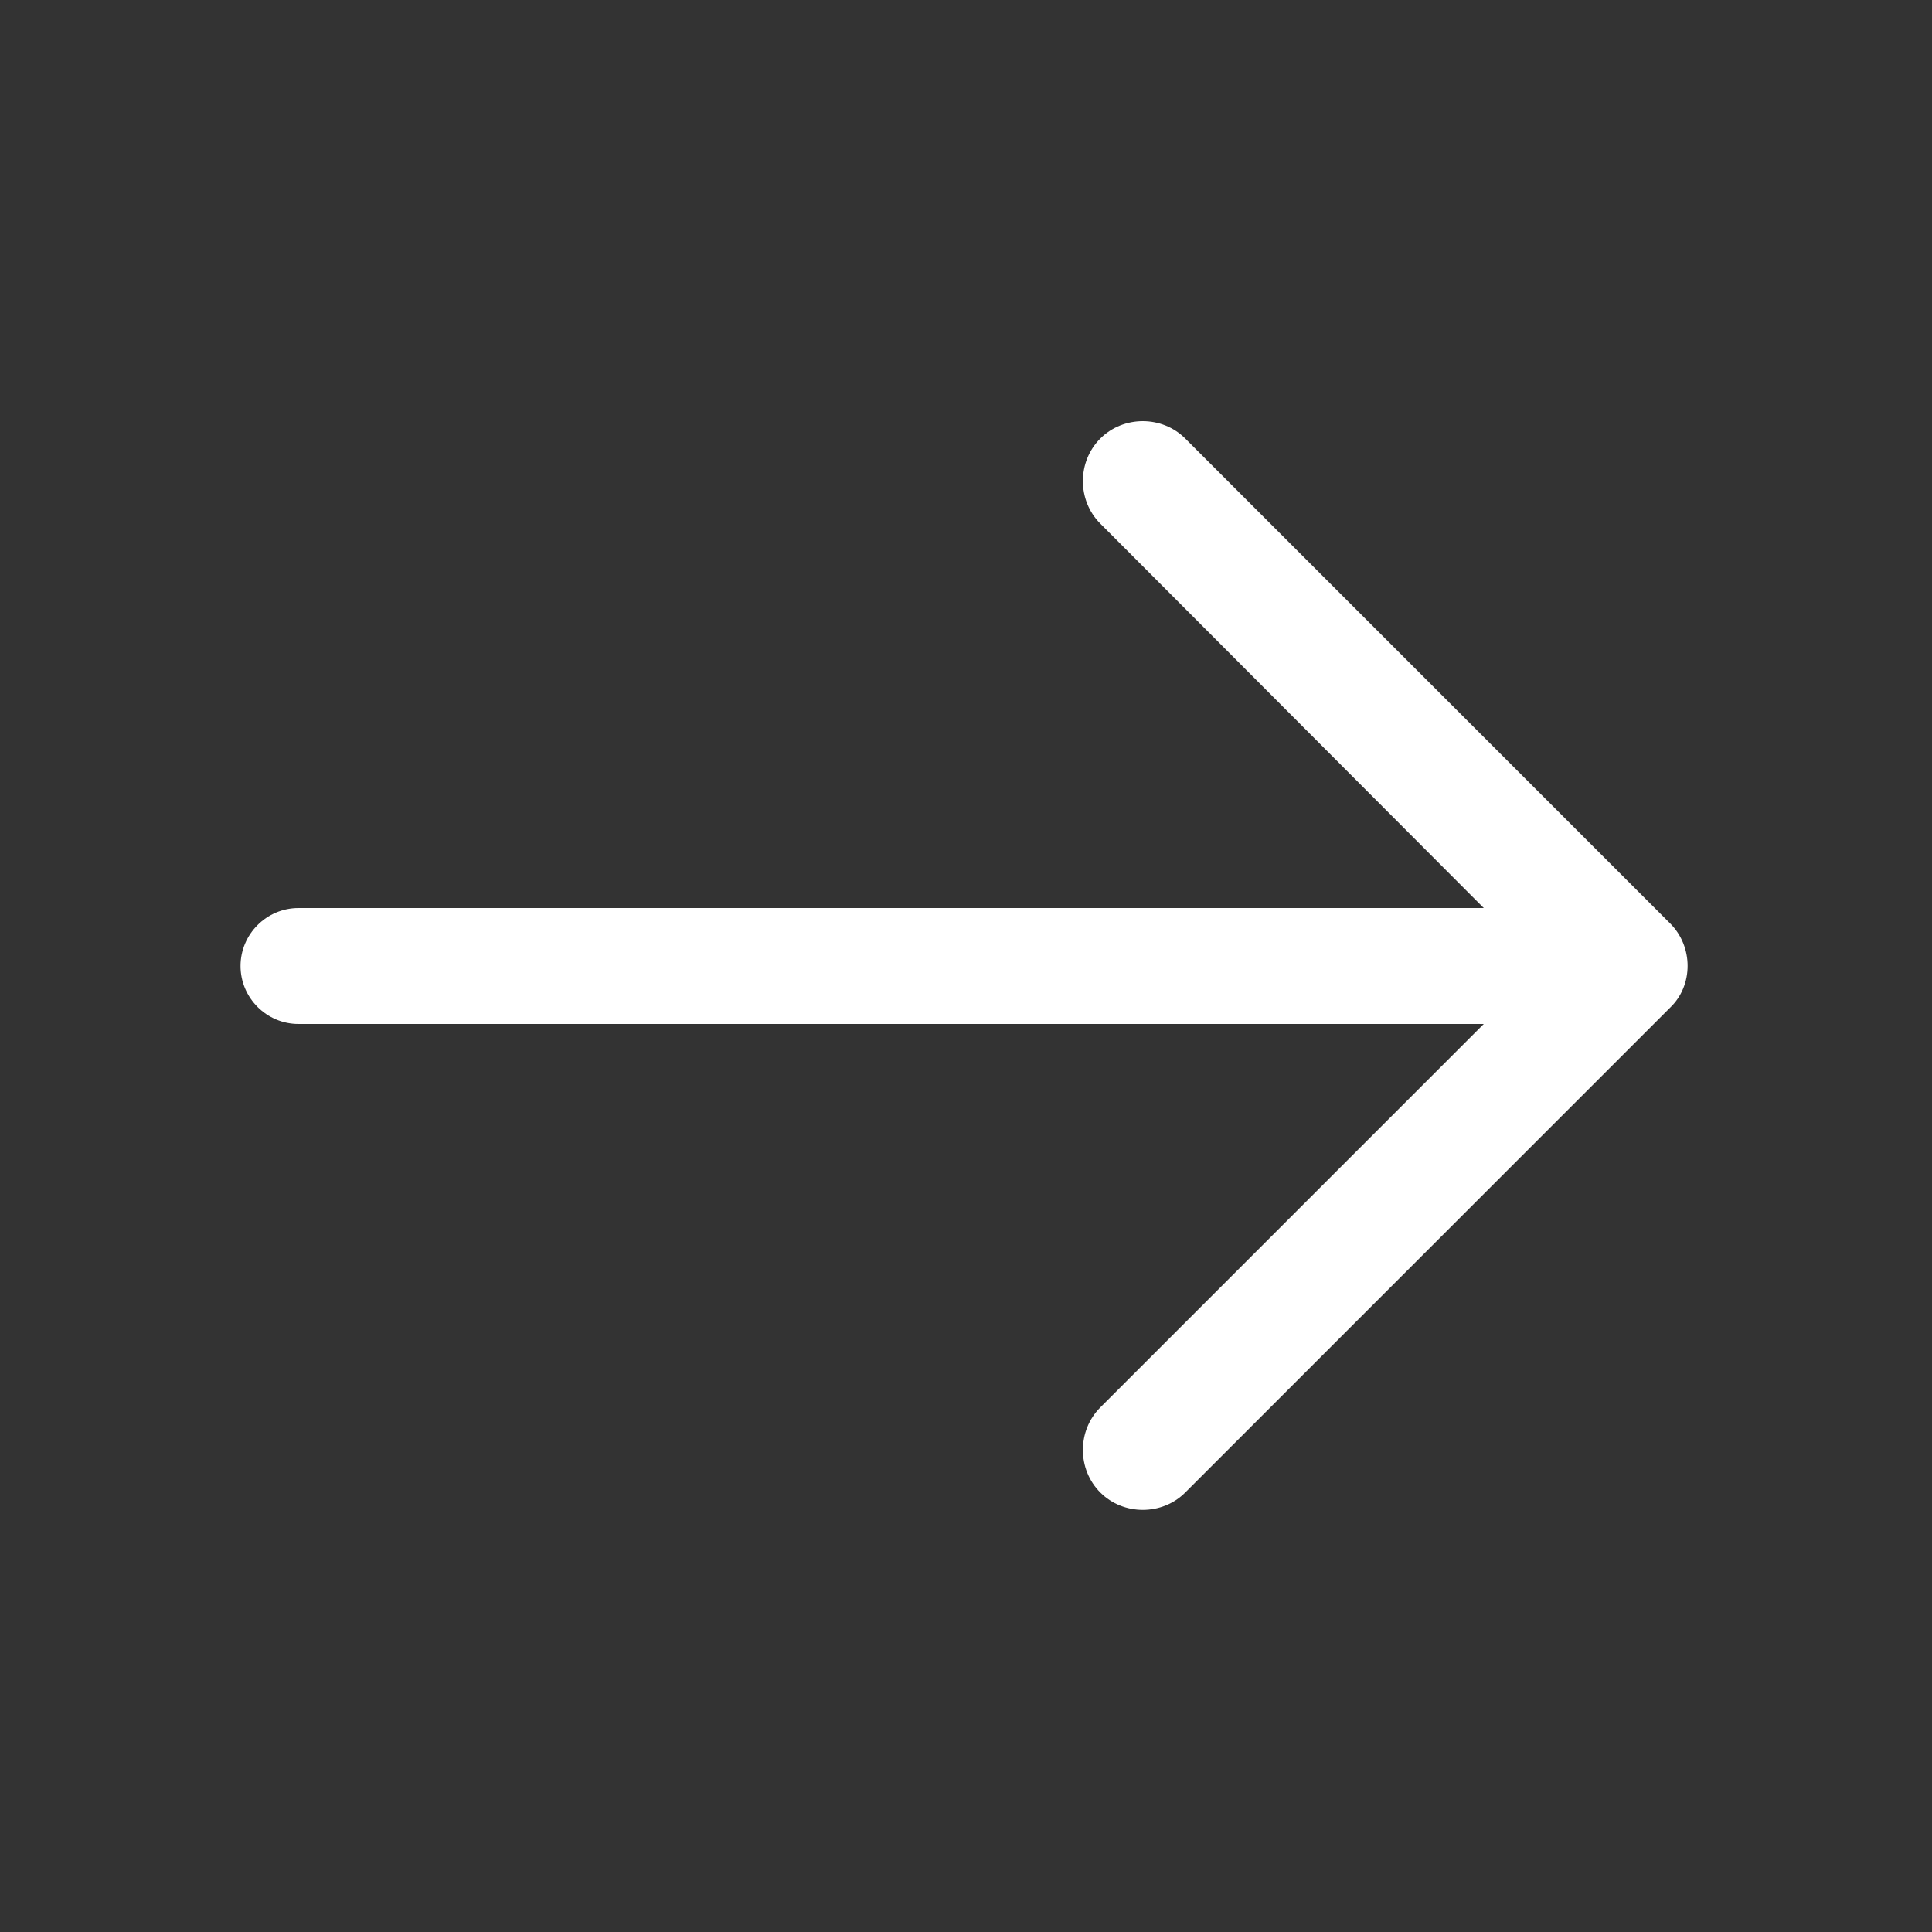 <?xml version="1.0" encoding="utf-8"?>
<!-- Generator: Adobe Illustrator 24.1.3, SVG Export Plug-In . SVG Version: 6.00 Build 0)  -->
<svg version="1.1" id="图层_1" xmlns="http://www.w3.org/2000/svg" xmlns:xlink="http://www.w3.org/1999/xlink" x="0px" y="0px"
	 viewBox="0 0 200 200" style="enable-background:new 0 0 200 200;" xml:space="preserve">
<rect x="0" y="0" width="200" height="200" fill="#333333" stroke="none"/>
<style type="text/css">
	.st0{fill:#FFFFFF;}
</style>
<path class="st0" d="M172.9,95.6l-50.2-50.2c-2.4-2.4-6.4-2.4-8.8,0c-2.4,2.4-2.4,6.4,0,8.8L153.6,94H30.9c-3.3,0-6,2.7-6,6
	c0,3.3,2.7,6,6,6h122.7l-39.7,39.7c-2.4,2.4-2.4,6.4,0,8.8c1.2,1.2,2.8,1.8,4.4,1.8c1.6,0,3.2-0.6,4.4-1.8l50.2-50.2
	C175.3,102,175.3,98,172.9,95.6C172.9,95.6,172.9,95.6,172.9,95.6L172.9,95.6z"/>
</svg>
